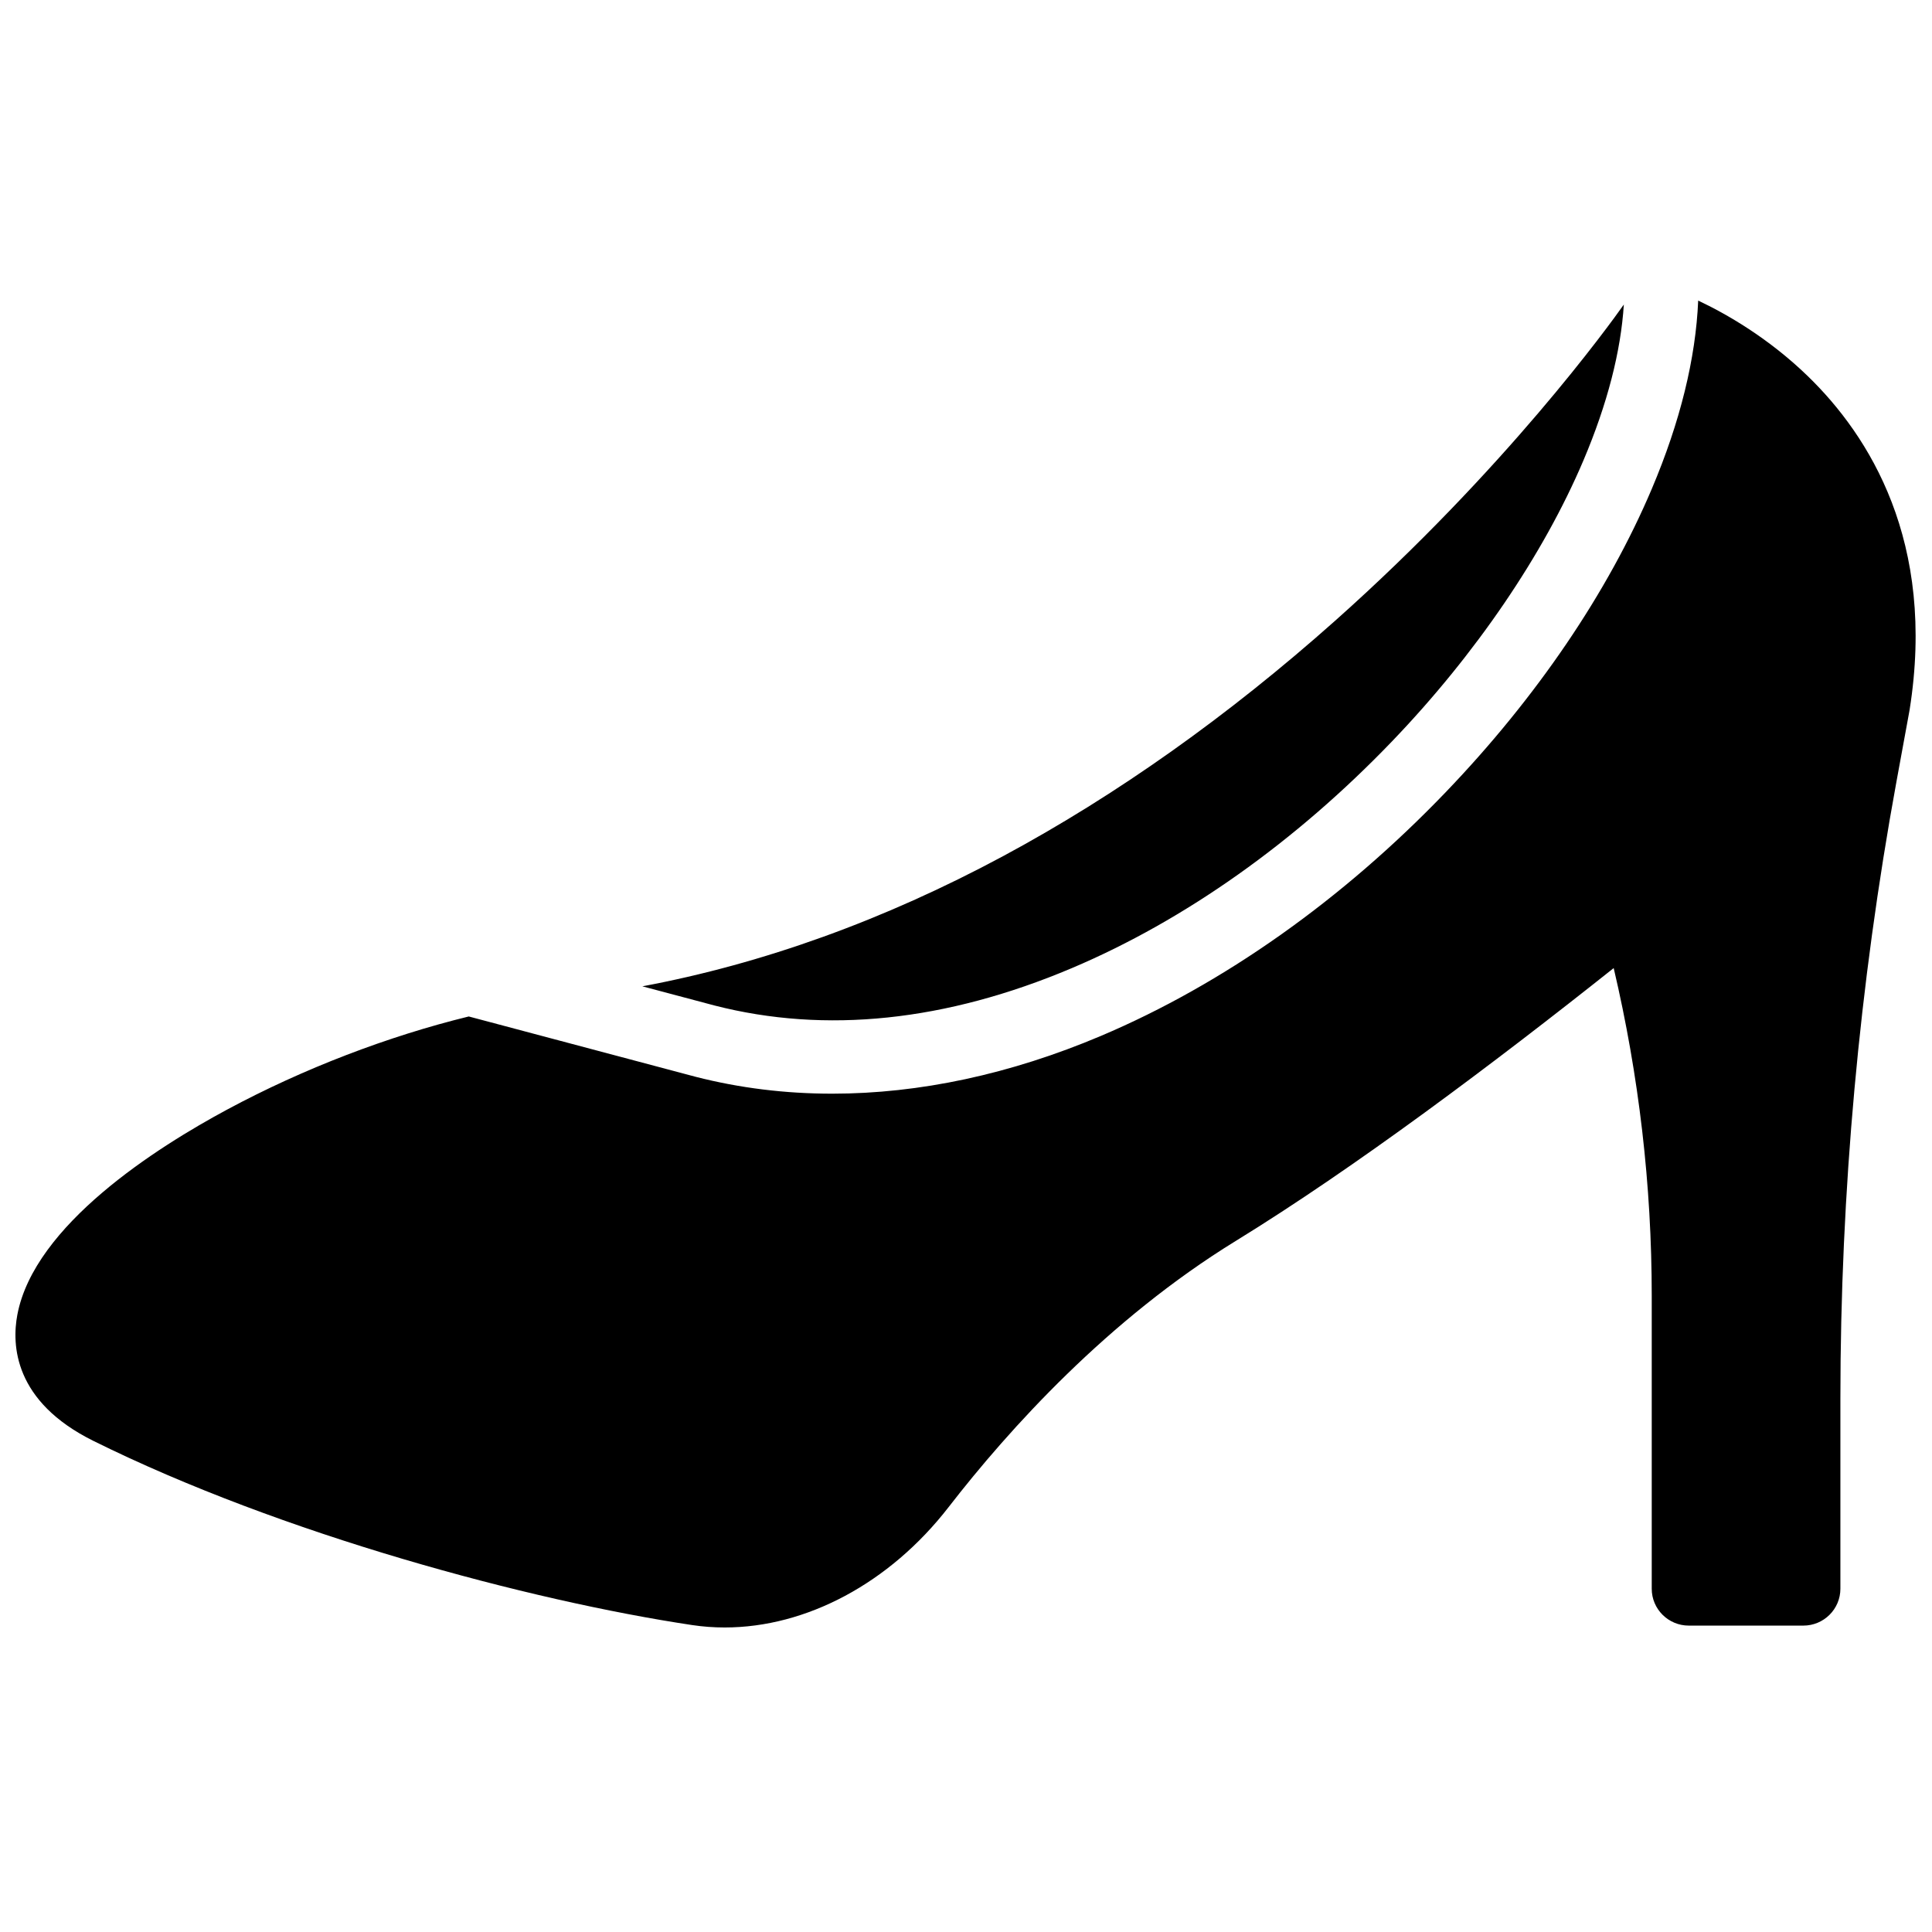 <?xml version="1.0" encoding="UTF-8"?>
<!-- Uploaded to: SVG Repo, www.svgrepo.com, Generator: SVG Repo Mixer Tools -->
<svg width="800px" height="800px" version="1.1" viewBox="144 144 512 512" xmlns="http://www.w3.org/2000/svg">
 <defs>
  <clipPath id="a">
   <path d="m148.09 223h503.81v353h-503.81z"/>
  </clipPath>
 </defs>
 <g clip-path="url(#a)">
  <path d="m333.36 410.47c29.445 7.547 61.336 4.215 94.707-9.918 29.953-12.684 59.305-33.477 84.875-60.129 22.109-23.039 40.117-49.488 50.711-74.477 6.324-14.918 9.891-28.824 10.68-41.242-3.68 5.223-31.273 43.523-76.496 83.785-28.391 25.273-57.988 46.262-87.98 62.383-31.586 16.977-63.672 28.535-95.625 34.512zm289.78-166.74c-10.578-10.266-21.773-16.613-29.102-20.07-0.645 15.289-4.762 32.125-12.289 49.879-11.664 27.512-30.543 55.305-54.598 80.375-27.402 28.555-59.004 50.898-91.395 64.613-24.008 10.168-48.117 15.309-71.207 15.309-12.41 0-24.523-1.484-36.176-4.469l-60.145-15.992c-21.273 5.203-43.773 13.781-63.973 24.641-18.855 10.129-51.156 30.668-55.652 54.379-1.52 8.008-0.926 23 20.102 33.434 49.945 24.77 115.7 42.371 158.71 48.828 2.863 0.43 5.75 0.641 8.648 0.641 21.586-0.004 43.684-11.703 59.328-31.898 16.031-20.695 42.246-49.73 76.094-70.535 31.551-19.395 68.395-47.062 100.16-72.312 6.688 28.445 10.082 57.578 10.082 86.812v77.668c0 5.398 4.398 9.77 9.82 9.77h30.355c5.422 0 9.82-4.371 9.82-9.77v-50.348c0-54.688 4.996-109.69 14.848-163.49l3.457-18.859c0.004-0.039 0.008-0.074 0.016-0.113 0.004-0.039 0.016-0.074 0.023-0.113 7.074-44.582-10.742-72.668-26.93-88.379" fill-rule="evenodd"/>
 </g>
</svg>
